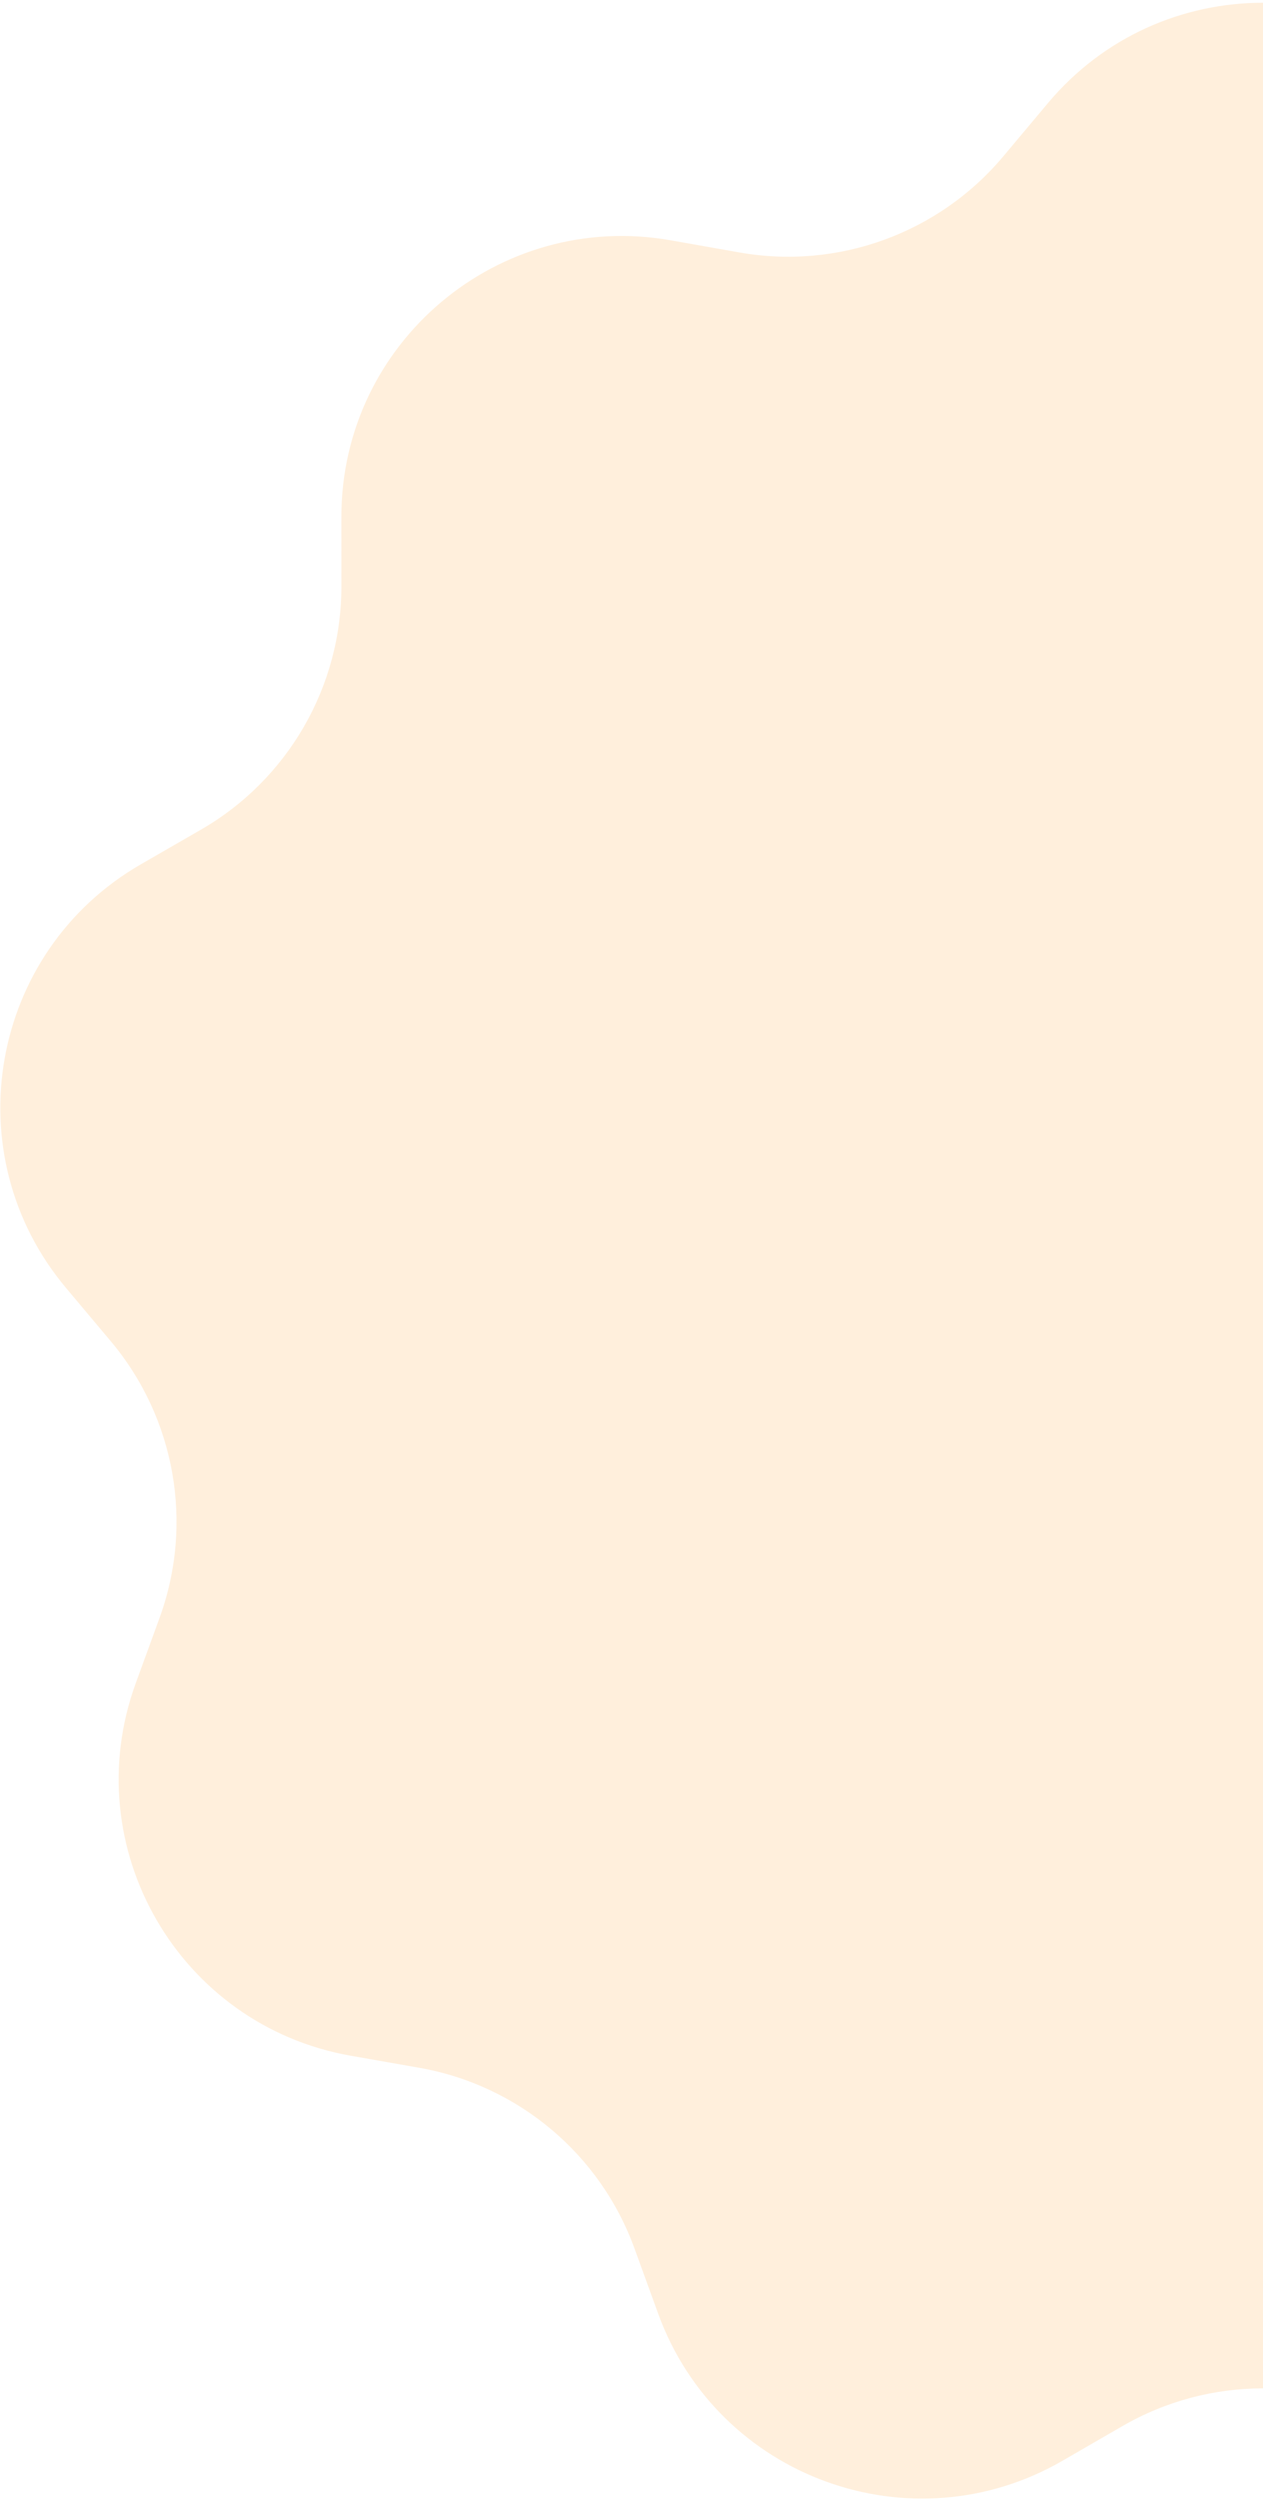 <?xml version="1.0" encoding="UTF-8"?>
<svg xmlns="http://www.w3.org/2000/svg" width="288" height="570" viewBox="0 0 288 570" fill="none">
  <path d="M238.953 23.512C264.532 -7.003 311.468 -7.003 337.047 23.512L347.221 35.648C361.924 53.189 384.875 61.542 407.413 57.557L423.009 54.799C462.218 47.865 498.173 78.035 498.154 117.853L498.146 133.69C498.134 156.578 510.346 177.73 530.173 189.164L543.893 197.075C578.385 216.967 586.536 263.19 560.927 293.68L550.741 305.807C536.02 323.332 531.779 347.385 539.617 368.889L545.042 383.768C558.679 421.177 535.21 461.826 495.994 468.72L480.396 471.463C457.854 475.426 439.144 491.125 431.327 512.637L425.918 527.521C412.318 564.944 368.212 580.998 333.739 561.072L320.028 553.146C300.212 541.693 275.788 541.693 255.972 553.146L242.261 561.072C207.788 580.998 163.682 564.944 150.082 527.521L144.673 512.637C136.856 491.125 118.146 475.426 95.604 471.463L80.006 468.72C40.79 461.826 17.322 421.177 30.959 383.768L36.383 368.889C44.221 347.385 39.98 323.332 25.259 305.807L15.073 293.68C-10.536 263.19 -2.385 216.967 32.107 197.075L45.827 189.164C65.654 177.73 77.866 156.578 77.854 133.69L77.847 117.853C77.827 78.035 113.782 47.865 152.991 54.799L168.587 57.557C191.125 61.542 214.076 53.189 228.779 35.649L238.953 23.512Z" fill="#FFE4C5" fill-opacity="0.59"></path>
</svg>

